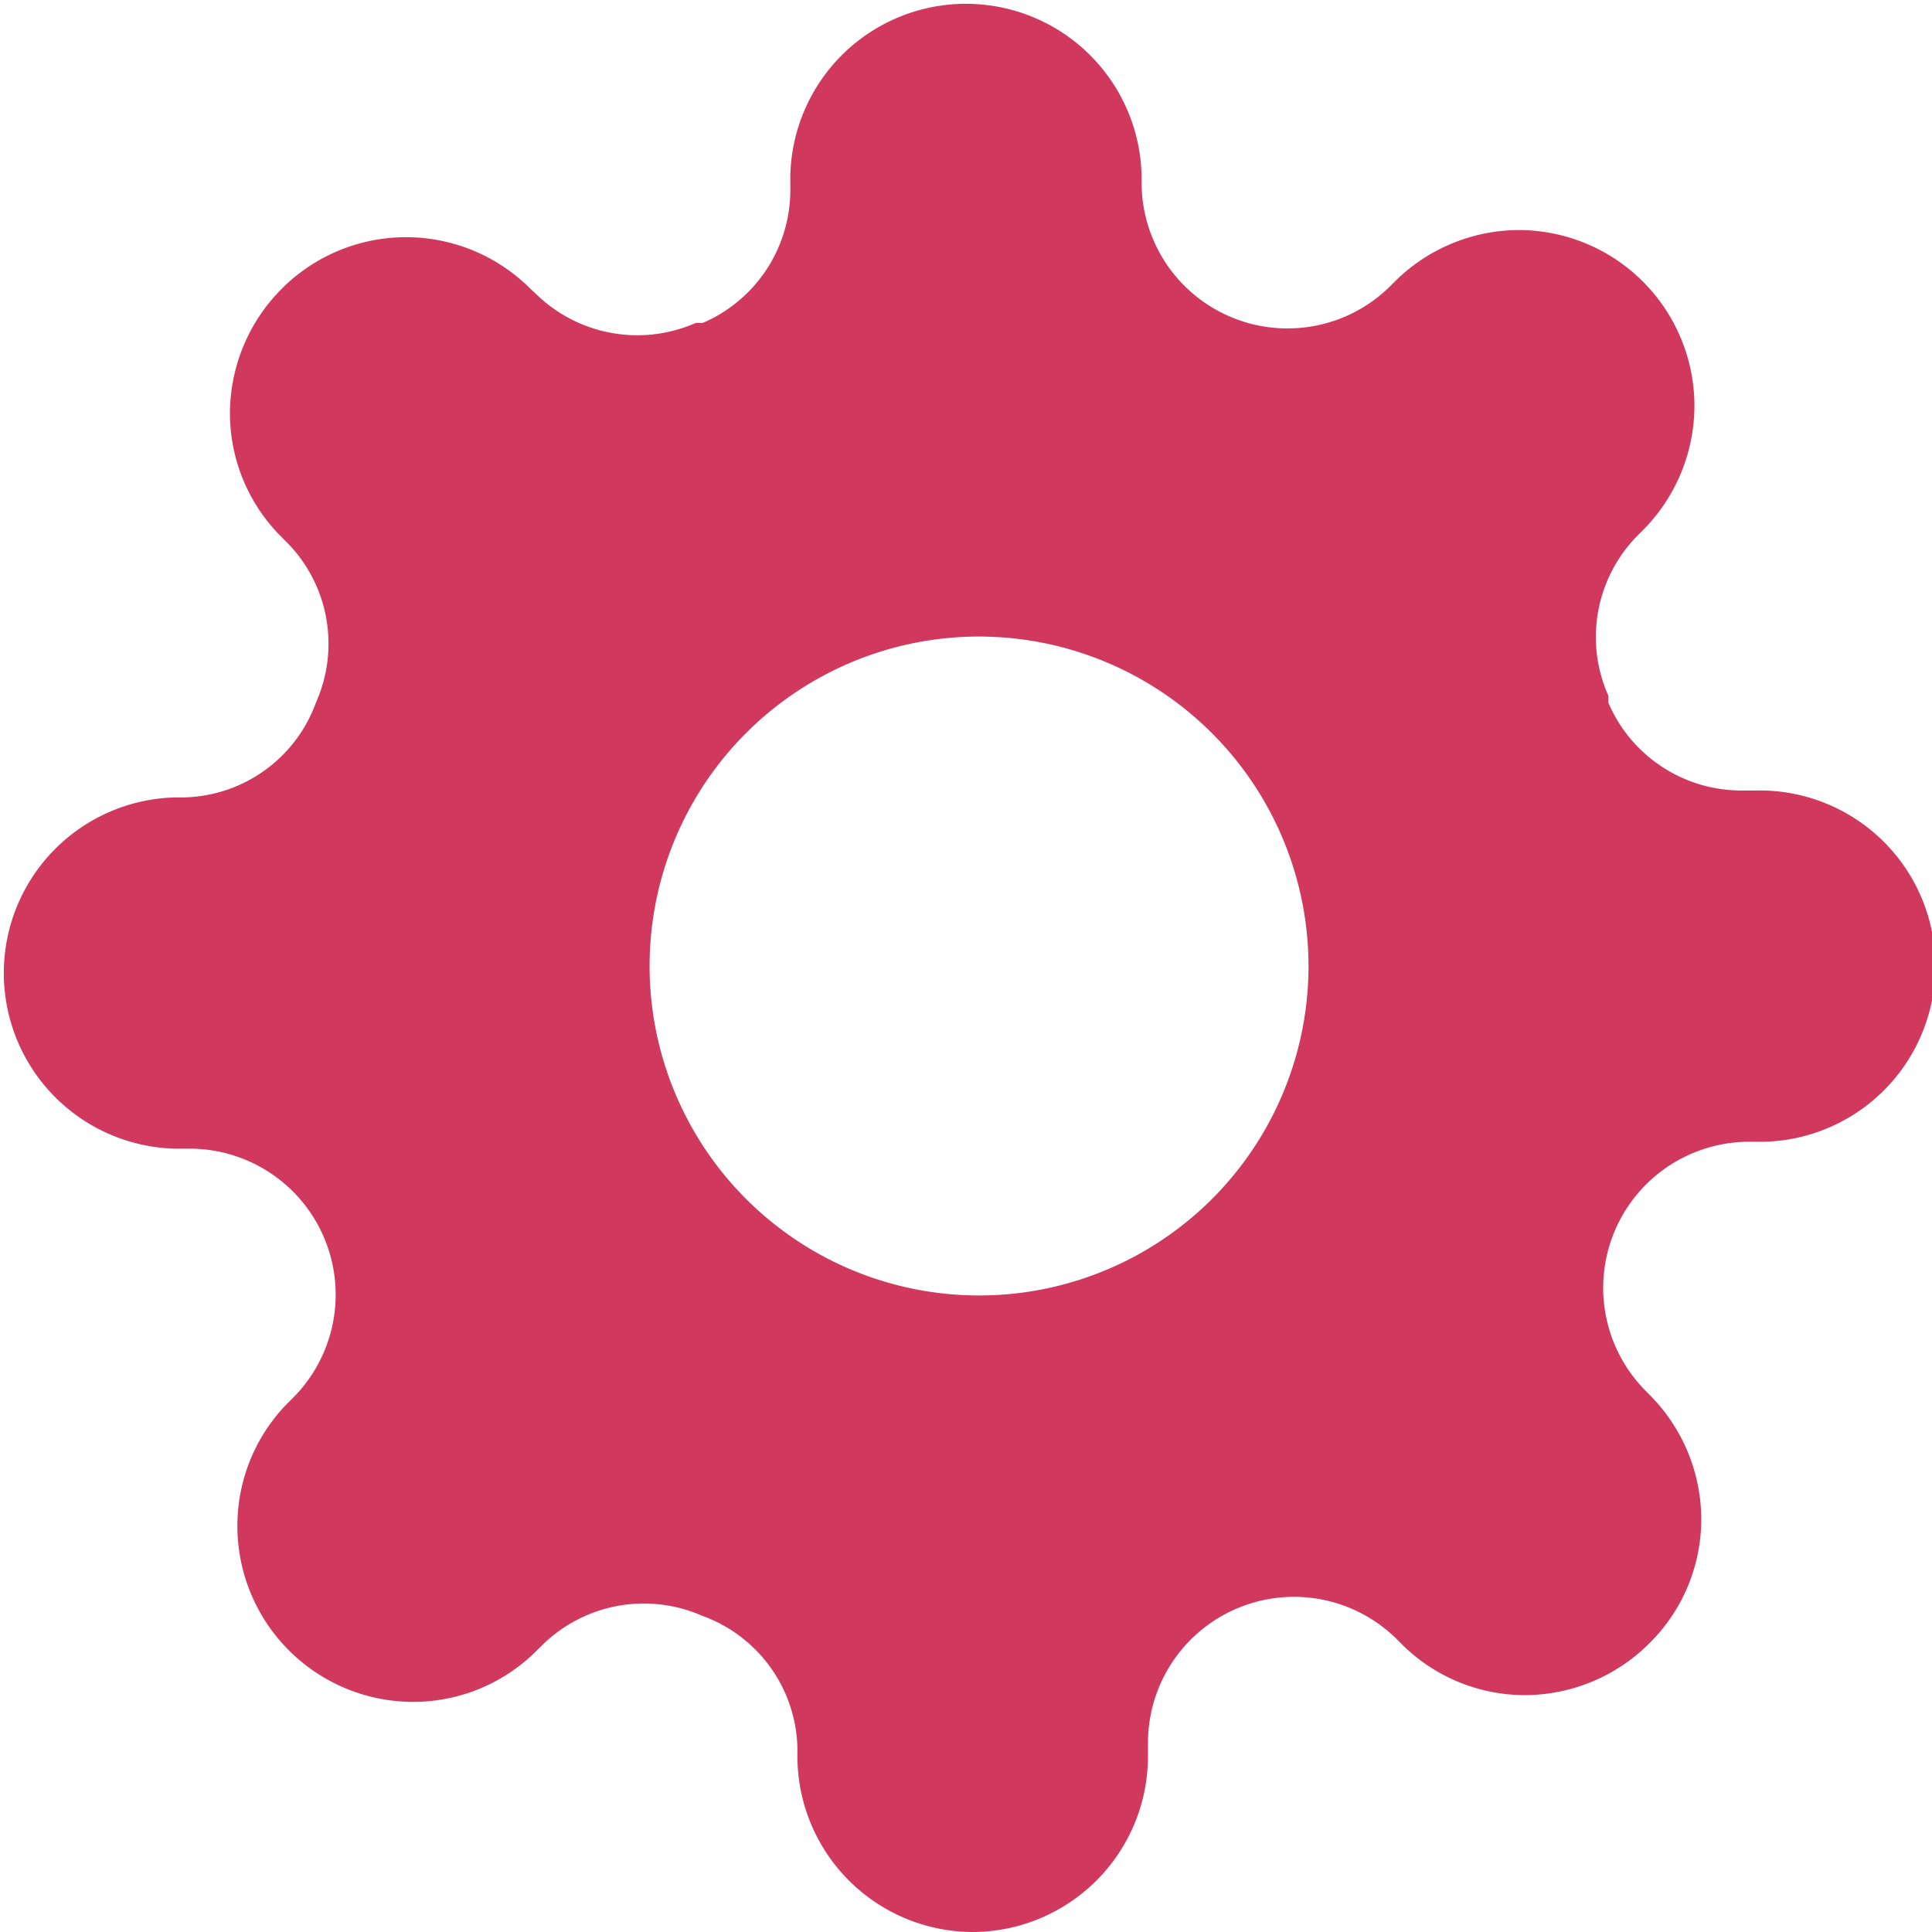 <svg xmlns="http://www.w3.org/2000/svg" width="22.348" height="22.349" viewBox="0 0 22.348 22.349">
  <path id="setting" d="M11.255,22.348a2.034,2.034,0,0,1-2.031-2.032v-.091a1.665,1.665,0,0,0-1.1-1.534,1.675,1.675,0,0,0-1.848.335l-.061.06a2.017,2.017,0,0,1-1.438.6A2.034,2.034,0,0,1,2.746,17.65a2.02,2.02,0,0,1,.6-1.438l.061-.061a1.689,1.689,0,0,0-1.2-2.864H2.031a2.032,2.032,0,0,1,0-4.063h.091a1.665,1.665,0,0,0,1.534-1.1,1.669,1.669,0,0,0-.335-1.848l-.061-.061a2.017,2.017,0,0,1-.6-1.438,2.045,2.045,0,0,1,.6-1.438,2.032,2.032,0,0,1,2.874,0L6.2,3.4a1.676,1.676,0,0,0,1.849.335h.081A1.674,1.674,0,0,0,9.142,2.2V2.031a2.032,2.032,0,0,1,4.063,0v.091a1.688,1.688,0,0,0,2.864,1.2l.061-.061a2.045,2.045,0,0,1,1.438-.6A2.035,2.035,0,0,1,19.6,4.7a2.047,2.047,0,0,1-.6,1.437l-.061.061a1.669,1.669,0,0,0-.335,1.849v.081a1.674,1.674,0,0,0,1.534,1.016h.172a2.032,2.032,0,1,1,0,4.063h-.091a1.69,1.69,0,0,0-1.2,2.864l.06.061a2.045,2.045,0,0,1,.6,1.438,2.017,2.017,0,0,1-.6,1.438,2.044,2.044,0,0,1-1.437.6,2.02,2.02,0,0,1-1.438-.6l-.061-.061a1.689,1.689,0,0,0-2.864,1.2v.172A2.034,2.034,0,0,1,11.255,22.348Zm.07-14.985a3.811,3.811,0,1,0,3.811,3.811A3.815,3.815,0,0,0,11.325,7.363Z" fill="#D1385D"/>
</svg>
